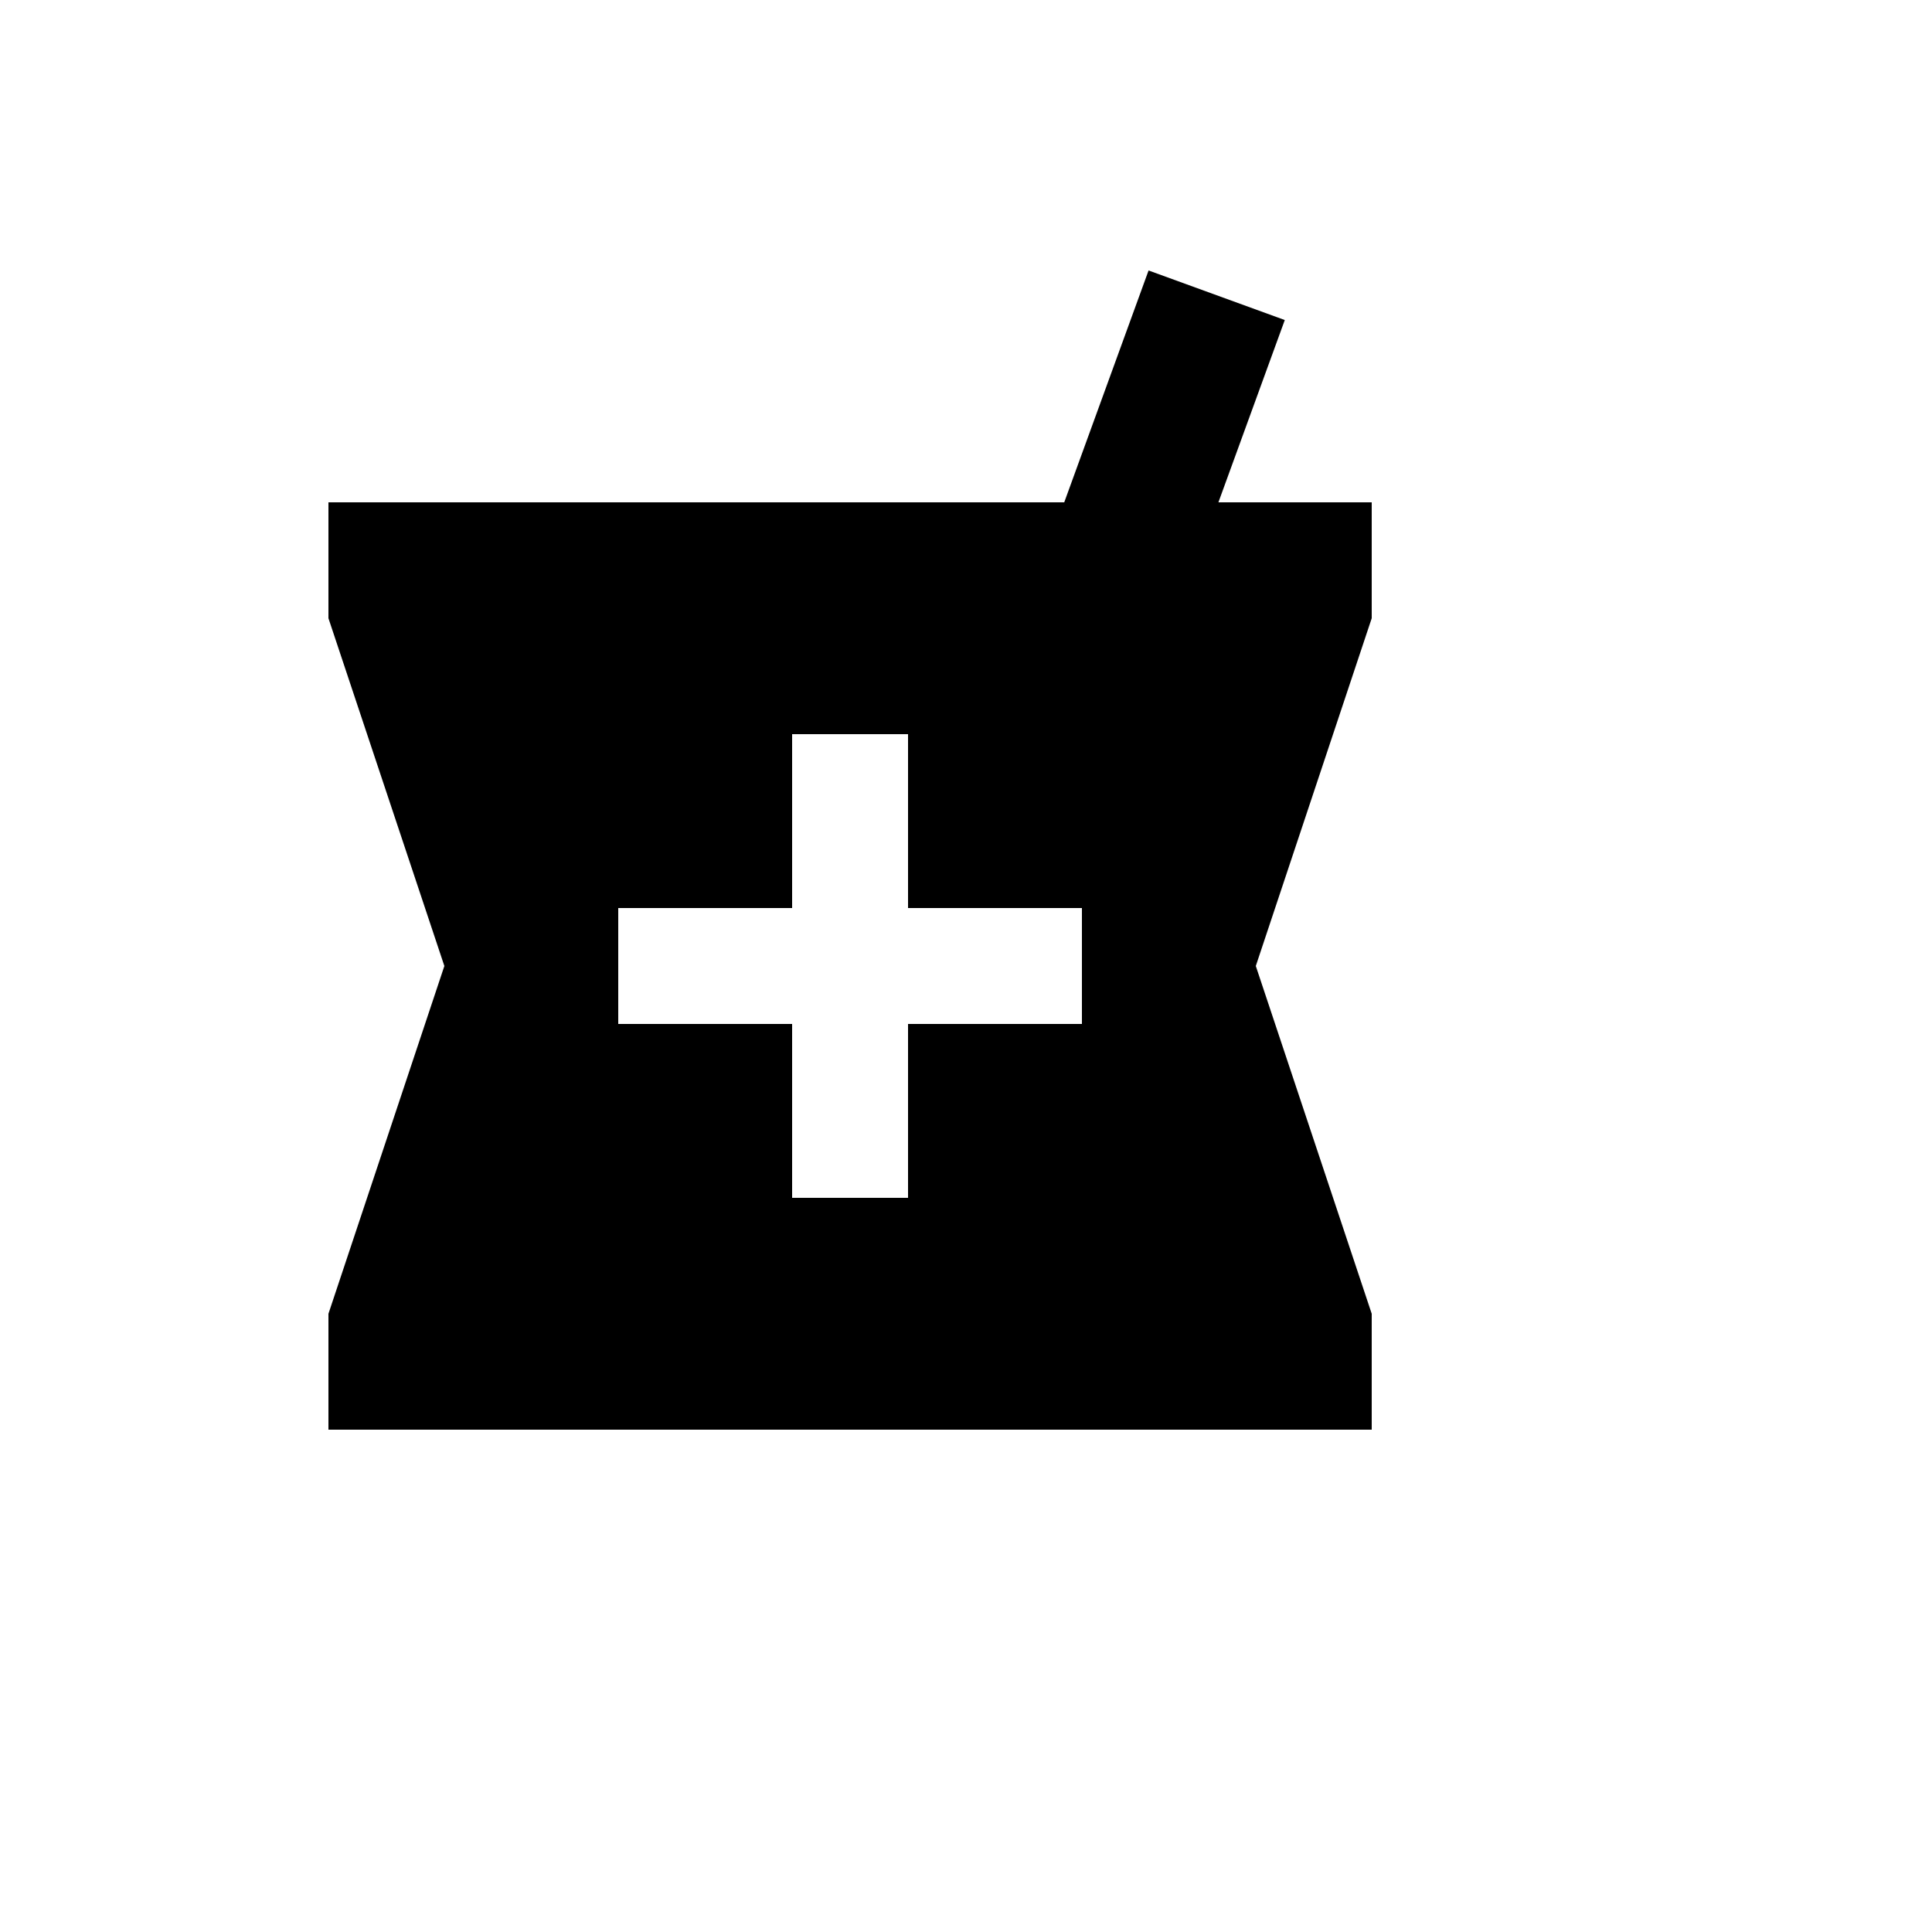 <svg xmlns="http://www.w3.org/2000/svg" version="1.1" xmlns:xlink="http://www.w3.org/1999/xlink" width="100%" height="100%" id="svgWorkerArea" viewBox="-25 -25 625 625" xmlns:idraw="https://idraw.muisca.co" style="background: white;"><defs id="defsdoc"><pattern id="patternBool" x="0" y="0" width="10" height="10" patternUnits="userSpaceOnUse" patternTransform="rotate(35)"><circle cx="5" cy="5" r="4" style="stroke: none;fill: #ff000070;"></circle></pattern></defs><g id="fileImp-188194188" class="cosito"><path id="pathImp-940654630" class="grouped" d="M418.75 137.5C418.75 137.5 369.156 137.5 369.156 137.5 369.156 137.5 390.625 78.531 390.625 78.531 390.625 78.531 346.562 62.5 346.562 62.5 346.562 62.5 319.281 137.5 319.281 137.5 319.281 137.5 81.25 137.5 81.25 137.5 81.25 137.5 81.25 175 81.25 175 81.25 175 118.75 287.5 118.75 287.5 118.75 287.5 81.25 400 81.25 400 81.25 400 81.25 437.5 81.25 437.5 81.25 437.5 418.75 437.5 418.75 437.5 418.75 437.5 418.75 400 418.75 400 418.75 400 381.25 287.5 381.25 287.5 381.25 287.5 418.75 175 418.75 175 418.75 175 418.75 137.5 418.75 137.5 418.75 137.5 418.75 137.5 418.75 137.5M325 306.25C325 306.25 268.75 306.25 268.75 306.25 268.75 306.25 268.75 362.5 268.75 362.5 268.75 362.5 231.25 362.5 231.25 362.5 231.25 362.5 231.25 306.25 231.25 306.25 231.25 306.25 175 306.25 175 306.25 175 306.25 175 268.75 175 268.75 175 268.75 231.25 268.75 231.25 268.75 231.25 268.75 231.25 212.5 231.25 212.5 231.25 212.5 268.75 212.5 268.75 212.5 268.75 212.5 268.75 268.75 268.75 268.75 268.75 268.75 325 268.75 325 268.75 325 268.75 325 306.25 325 306.25 325 306.25 325 306.25 325 306.25"></path></g></svg>